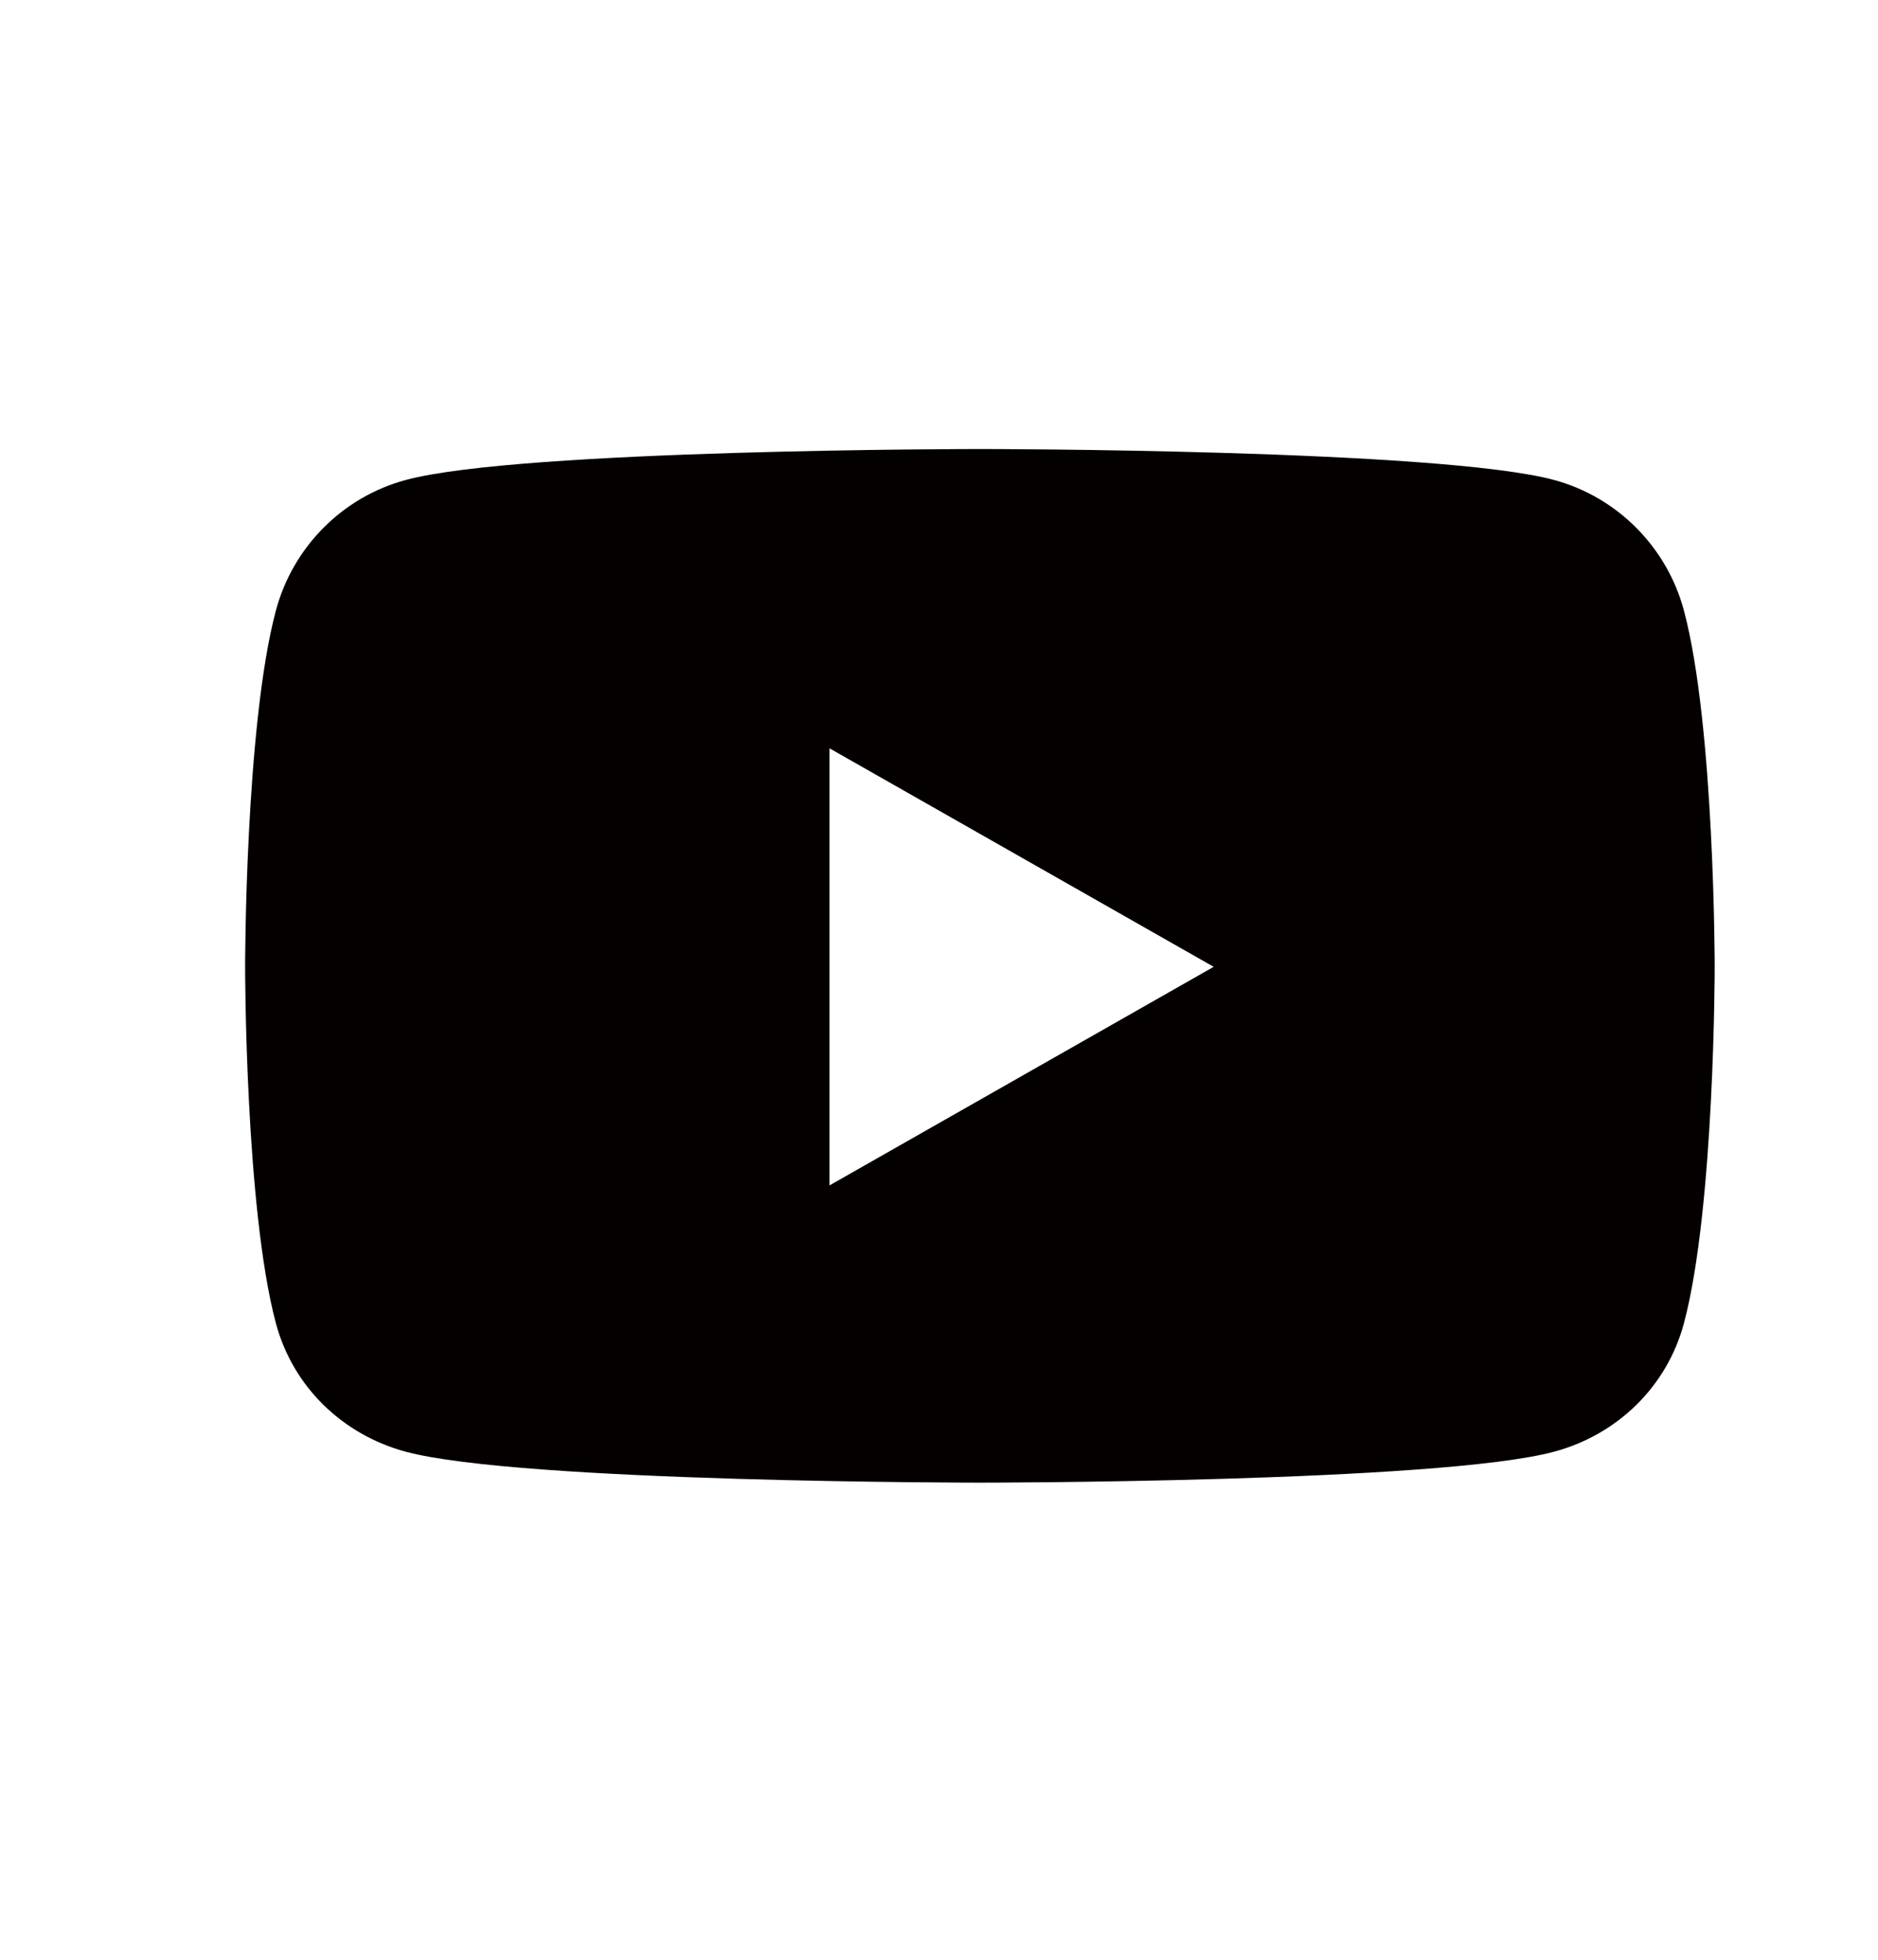 <svg viewBox="0 0 23 24" xmlns="http://www.w3.org/2000/svg"><path d="m20.624 7.48c-.207-.779-.817-1.393-1.591-1.602-1.404-.379-7.032-.379-7.032-.379s-5.629 0-7.032.379c-.774.208-1.384.822-1.591 1.602-.376 1.413-.376 4.361-.376 4.361s0 2.948.376 4.361c.207.779.817 1.368 1.591 1.576 1.404.379 7.032.379 7.032.379s5.629 0 7.032-.379c.774-.208 1.384-.797 1.591-1.576.376-1.413.376-4.361.376-4.361s0-2.948-.376-4.361zm-10.465 7.037v-5.353l4.705 2.676z" fill="#040000"/></svg>